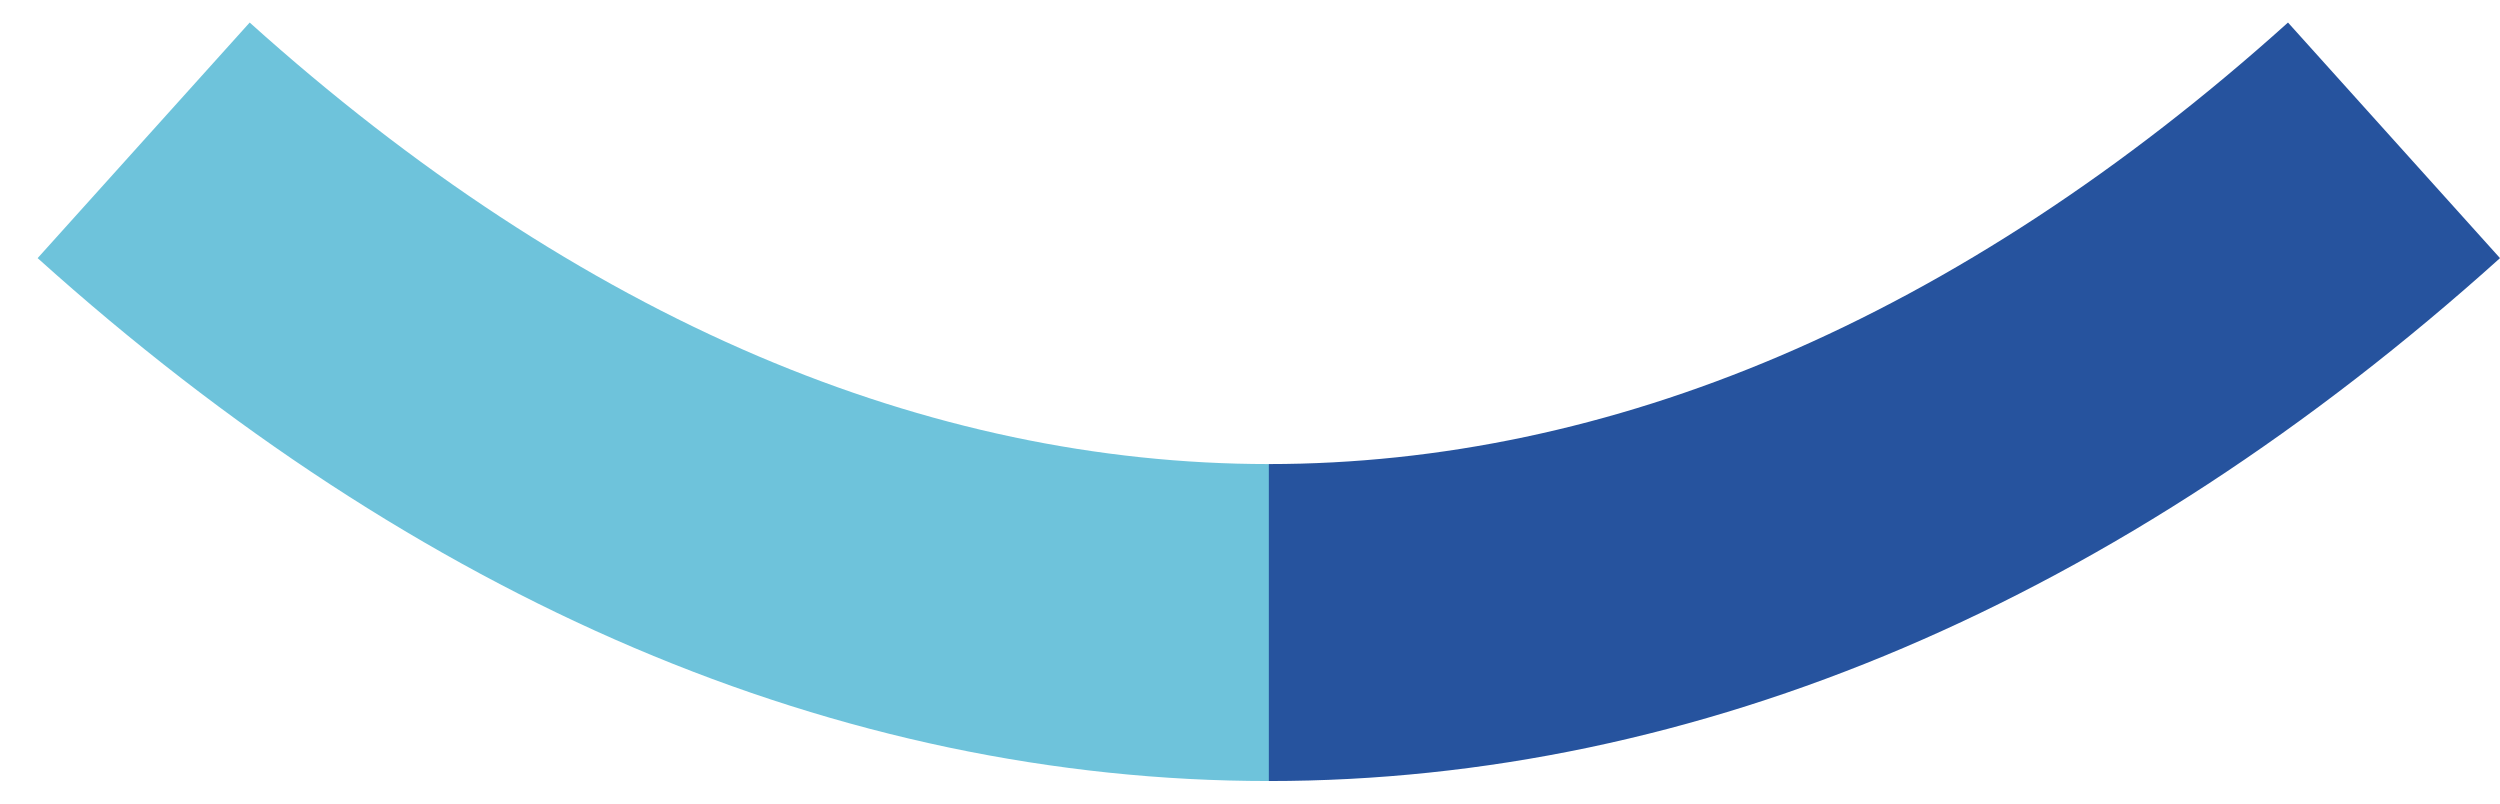 <svg width="56" height="18" viewBox="0 0 56 18" fill="none" xmlns="http://www.w3.org/2000/svg">
<g id="Obl&#195;&#161;">
<path id="Vector" d="M16.986 7.979C13.094 6.321 9.261 3.806 5.593 0.505L0.843 5.782C5.094 9.608 9.589 12.545 14.203 14.511C18.852 16.491 23.635 17.495 28.422 17.495L30.324 13.825L28.422 10.395C24.597 10.395 20.75 9.582 16.986 7.979Z" fill="#6EC3DB"/>
<path id="Vector_2" d="M56 5.782L51.251 0.505C47.583 3.806 43.749 6.321 39.857 7.979C36.094 9.582 32.246 10.395 28.422 10.395V17.495C33.208 17.495 37.992 16.491 42.64 14.511C47.254 12.545 51.749 9.608 56 5.782Z" fill="#26539E"/>
</g>
</svg>
